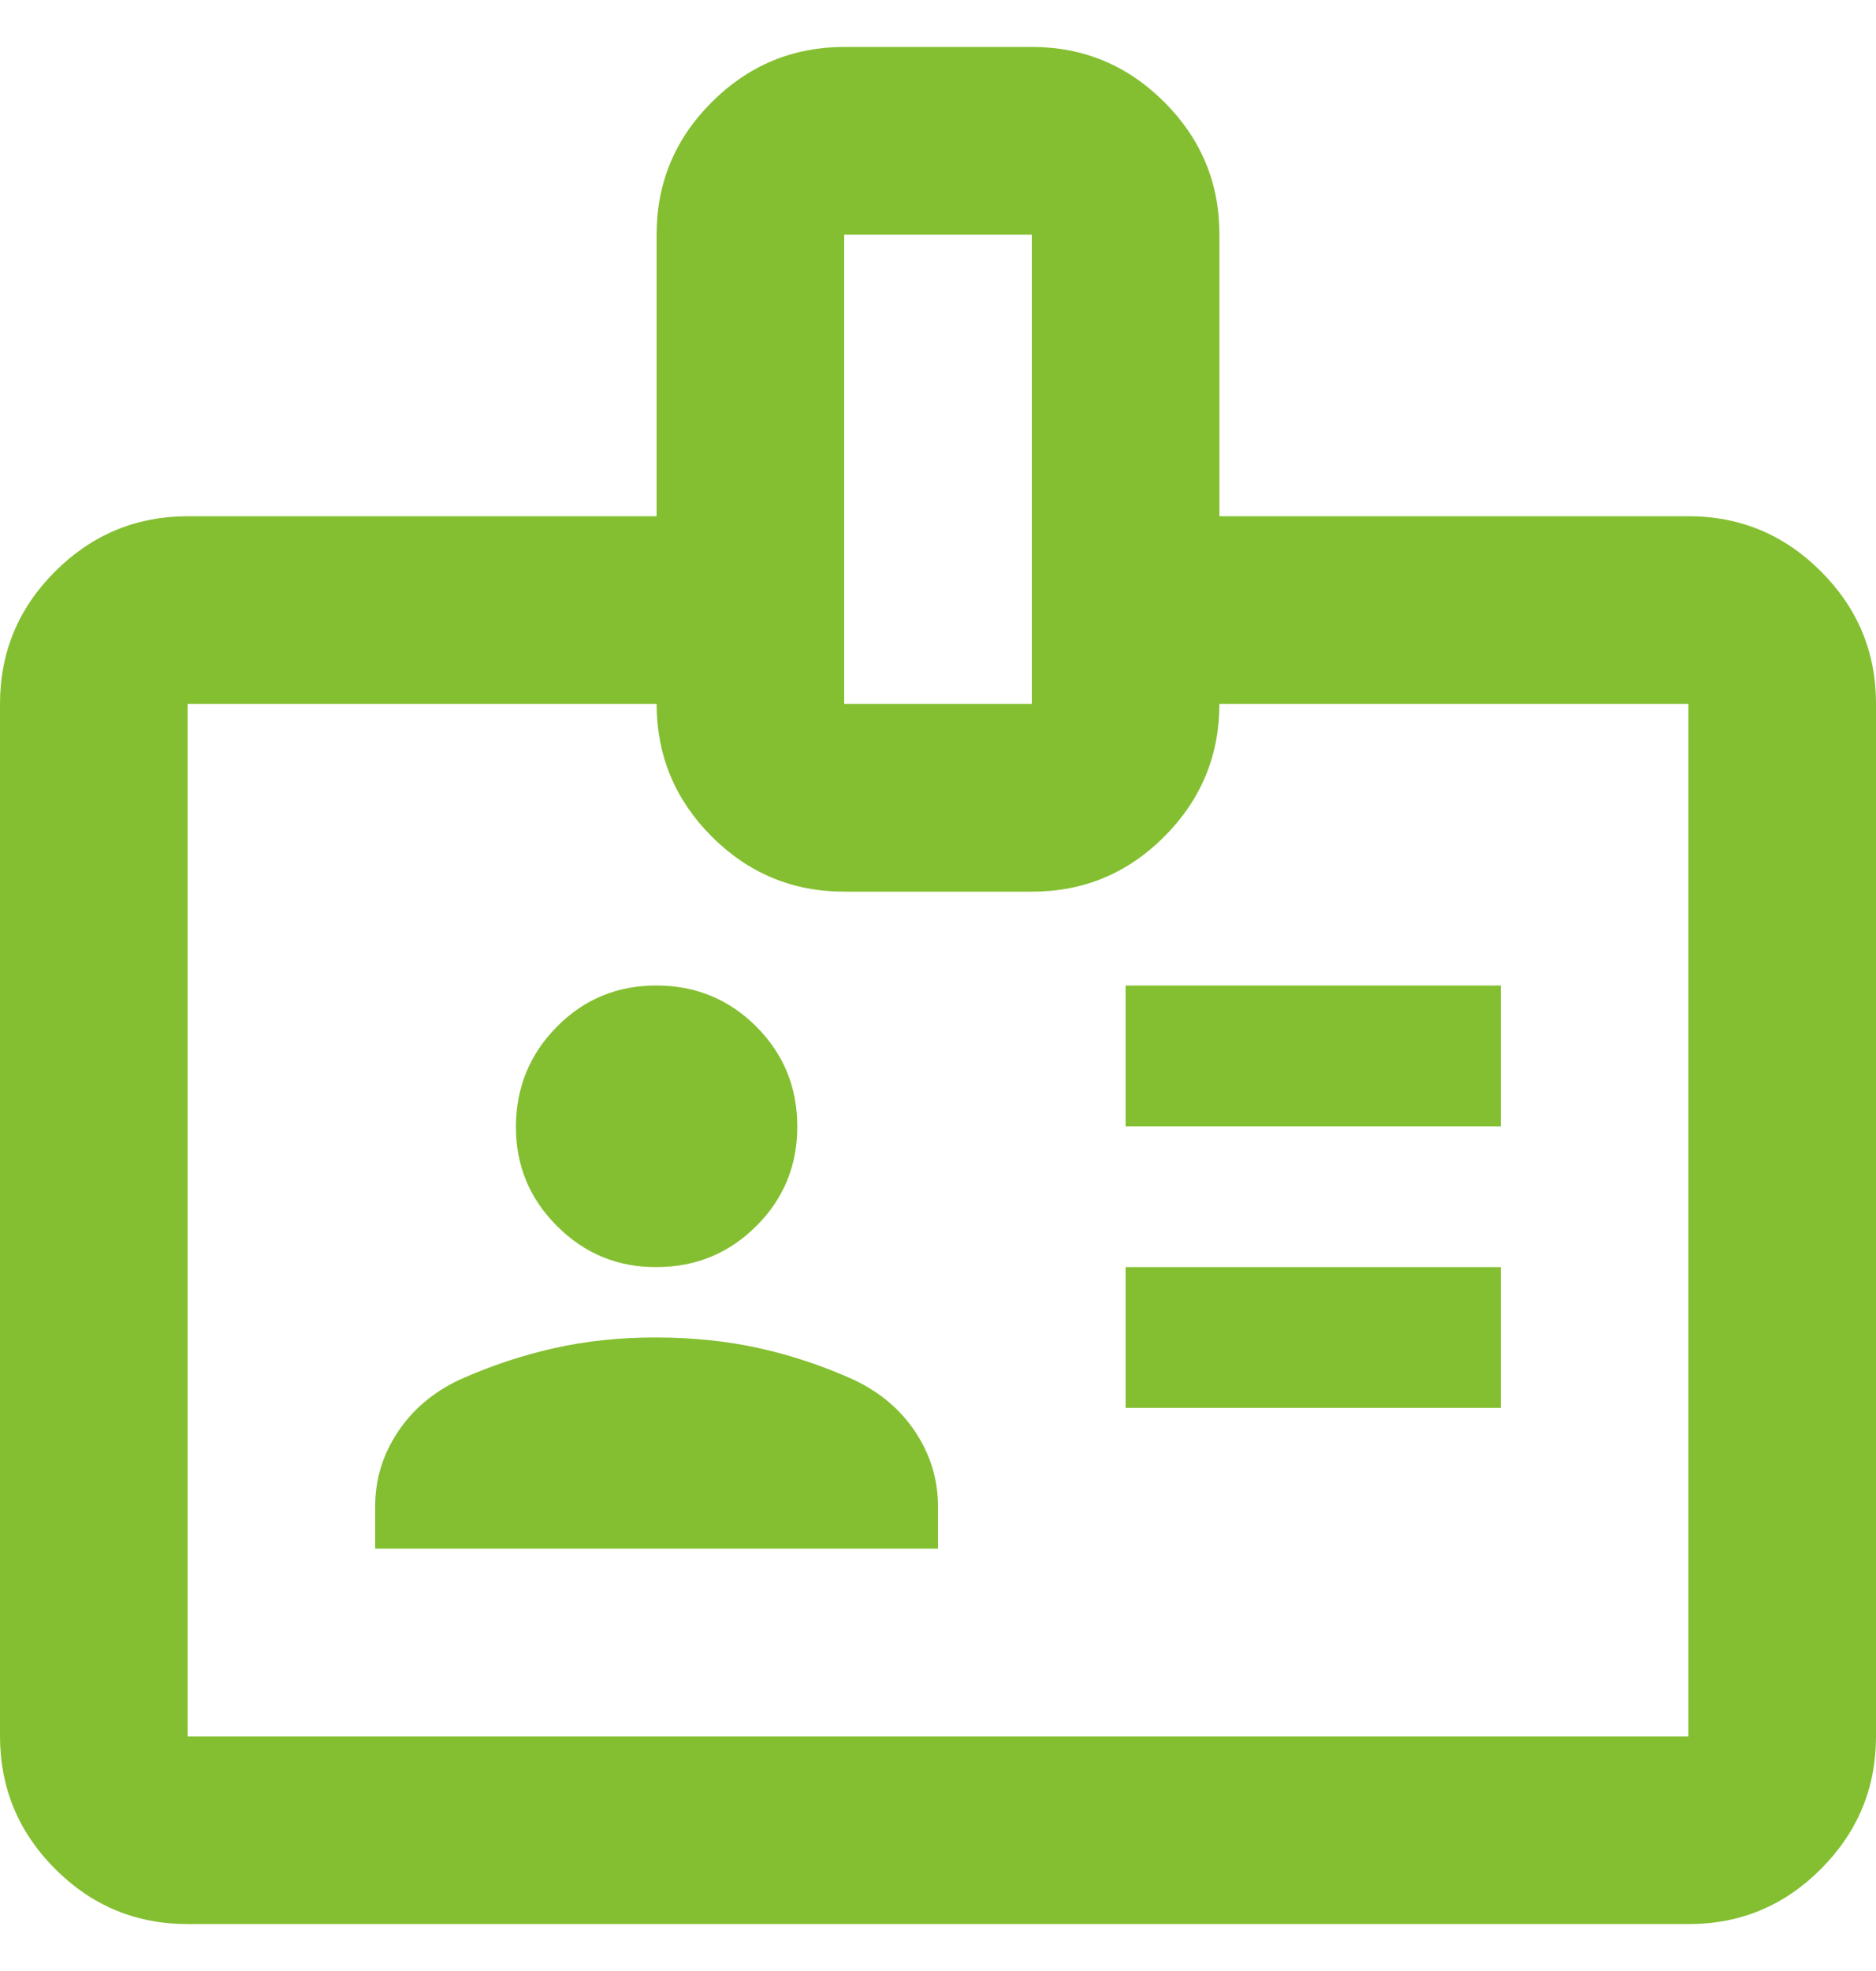 <svg width="20" height="21" viewBox="0 0 20 21" fill="none" xmlns="http://www.w3.org/2000/svg">
<path d="M2 20.5C1.45 20.5 0.979 20.304 0.588 19.913C0.197 19.522 0.001 19.051 0 18.5V7.5C0 6.95 0.196 6.479 0.588 6.088C0.98 5.697 1.451 5.501 2 5.5H7V2.5C7 1.95 7.196 1.479 7.588 1.088C7.98 0.697 8.451 0.501 9 0.5H11C11.55 0.5 12.021 0.696 12.413 1.088C12.805 1.48 13.001 1.951 13 2.5V5.5H18C18.55 5.5 19.021 5.696 19.413 6.088C19.805 6.48 20.001 6.951 20 7.5V18.5C20 19.05 19.804 19.521 19.413 19.913C19.022 20.305 18.551 20.501 18 20.5H2ZM2 18.5H18V7.5H13C13 8.05 12.804 8.521 12.413 8.913C12.022 9.305 11.551 9.501 11 9.5H9C8.45 9.5 7.979 9.304 7.588 8.913C7.197 8.522 7.001 8.051 7 7.5H2V18.5ZM4 16.5H10V16.05C10 15.767 9.921 15.504 9.762 15.262C9.603 15.02 9.383 14.833 9.1 14.7C8.767 14.55 8.429 14.438 8.088 14.363C7.747 14.288 7.384 14.251 7 14.25C6.616 14.249 6.253 14.287 5.912 14.363C5.571 14.439 5.233 14.551 4.9 14.7C4.617 14.833 4.396 15.021 4.237 15.263C4.078 15.505 3.999 15.767 4 16.05V16.5ZM12 15H16V13.5H12V15ZM7 13.5C7.417 13.5 7.771 13.354 8.063 13.063C8.355 12.772 8.501 12.417 8.5 12C8.499 11.583 8.354 11.229 8.063 10.938C7.772 10.647 7.418 10.501 7 10.5C6.582 10.499 6.228 10.645 5.938 10.938C5.648 11.231 5.502 11.585 5.5 12C5.498 12.415 5.644 12.769 5.938 13.063C6.232 13.357 6.586 13.503 7 13.5ZM12 12H16V10.5H12V12ZM9 7.5H11V2.5H9V7.5Z" fill="#84BF31"/>
</svg>
